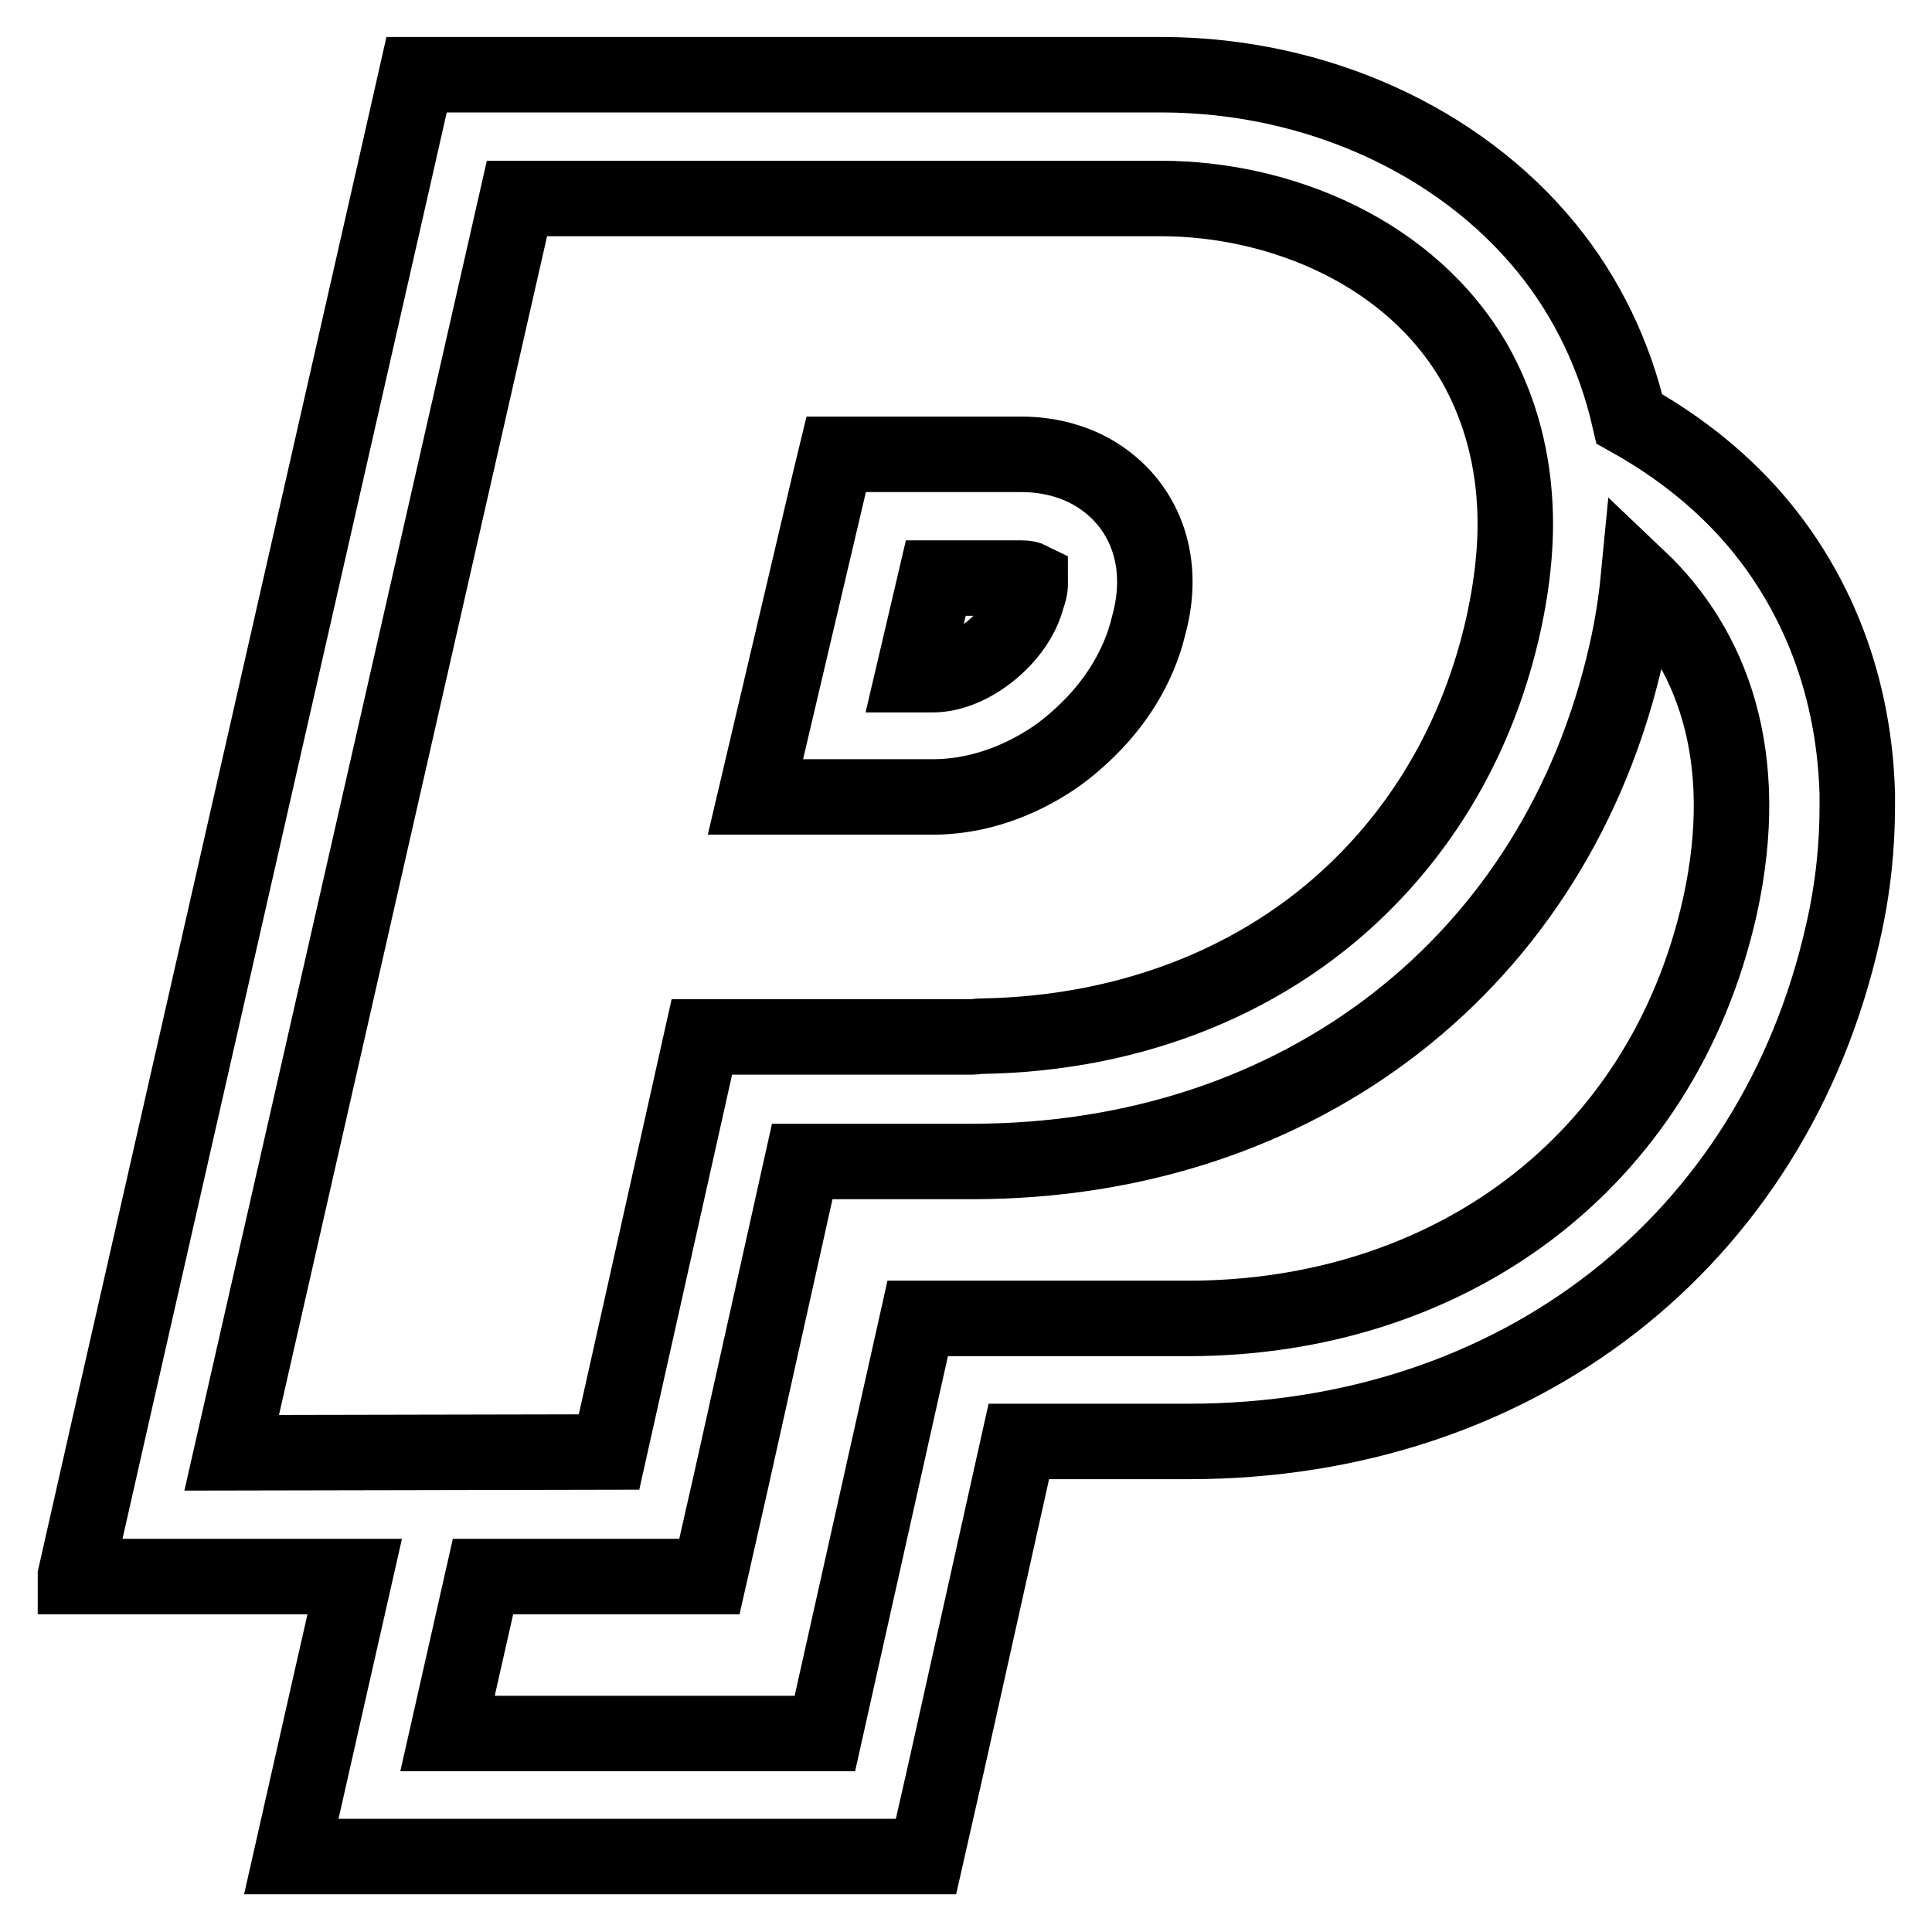 <?xml version="1.0" encoding="utf-8"?>
<!-- Svg Vector Icons : http://www.onlinewebfonts.com/icon -->
<!DOCTYPE svg PUBLIC "-//W3C//DTD SVG 1.1//EN" "http://www.w3.org/Graphics/SVG/1.1/DTD/svg11.dtd">
<svg version="1.1" xmlns="http://www.w3.org/2000/svg" xmlns:xlink="http://www.w3.org/1999/xlink" x="0px" y="0px" viewBox="0 0 256 256" enable-background="new 0 0 256 256" xml:space="preserve">
<g> <path stroke-width="10" fill-opacity="0" stroke="#000000"  d="M138.6,101.1c1.8-1.1,3.4-2.4,4.9-3.8c4.2-3.9,7.4-8.9,8.7-14.4c2.3-8.3-0.4-15.4-6-19.4 c-2.9-2.1-6.7-3.3-10.9-3.3h-24.5l-0.8,3.3l-9.9,42.1h23.5C128.9,105.6,134.1,103.9,138.6,101.1L138.6,101.1z M124,76.6h11.4 c0.6,0,0.9,0.1,1.1,0.2c0,0.2,0.1,0.8-0.2,1.8l-0.1,0.3l-0.1,0.3c-1.3,5.2-7.4,10.2-12.5,10.2H121L124,76.6z M233.5,70 c-4.8-5.9-10.8-10.7-17.6-14.5c-1.9-8.3-5.6-16.1-11-22.7c-11.6-14.2-30.5-22.8-50.7-22.9h-99l-2.9,12.8L14.5,188.9L10,208.8v0.1 h37l-3.9,17.2L38.6,246h84.1l2.9-12.8l9.4-42.2h22.5c43.5,0,77.5-26.5,86.7-67.4c1.4-6.1,1.9-11.7,1.9-16.8v-1.7 C245.6,88.9,239.5,77.4,233.5,70z M30.7,192.5L68.5,26.3h85.3c15.8,0,33.2,7.1,41.7,22c2.9,5.2,4.8,11.3,5.2,18.3 c0.3,4.9-0.2,10.3-1.5,16.2c-3,13.4-9.2,24.6-17.7,33.4c-12.9,13.4-31.2,20.8-51.5,21.1c-0.4,0-0.8,0.1-1.3,0.1H93l-12.3,55 L30.7,192.5L30.7,192.5z M227.9,120.1c-7.7,34.4-36.3,54.6-70.5,54.6h-35.8l-12.3,55H59.3l4.7-20.8h30l2.9-12.8l9.4-42.2h22.5 c43.5,0,77.5-26.5,86.7-67.4c0.8-3.5,1.3-6.8,1.6-9.9C226.8,85.8,232.3,100.1,227.9,120.1L227.9,120.1z"/></g>
</svg>